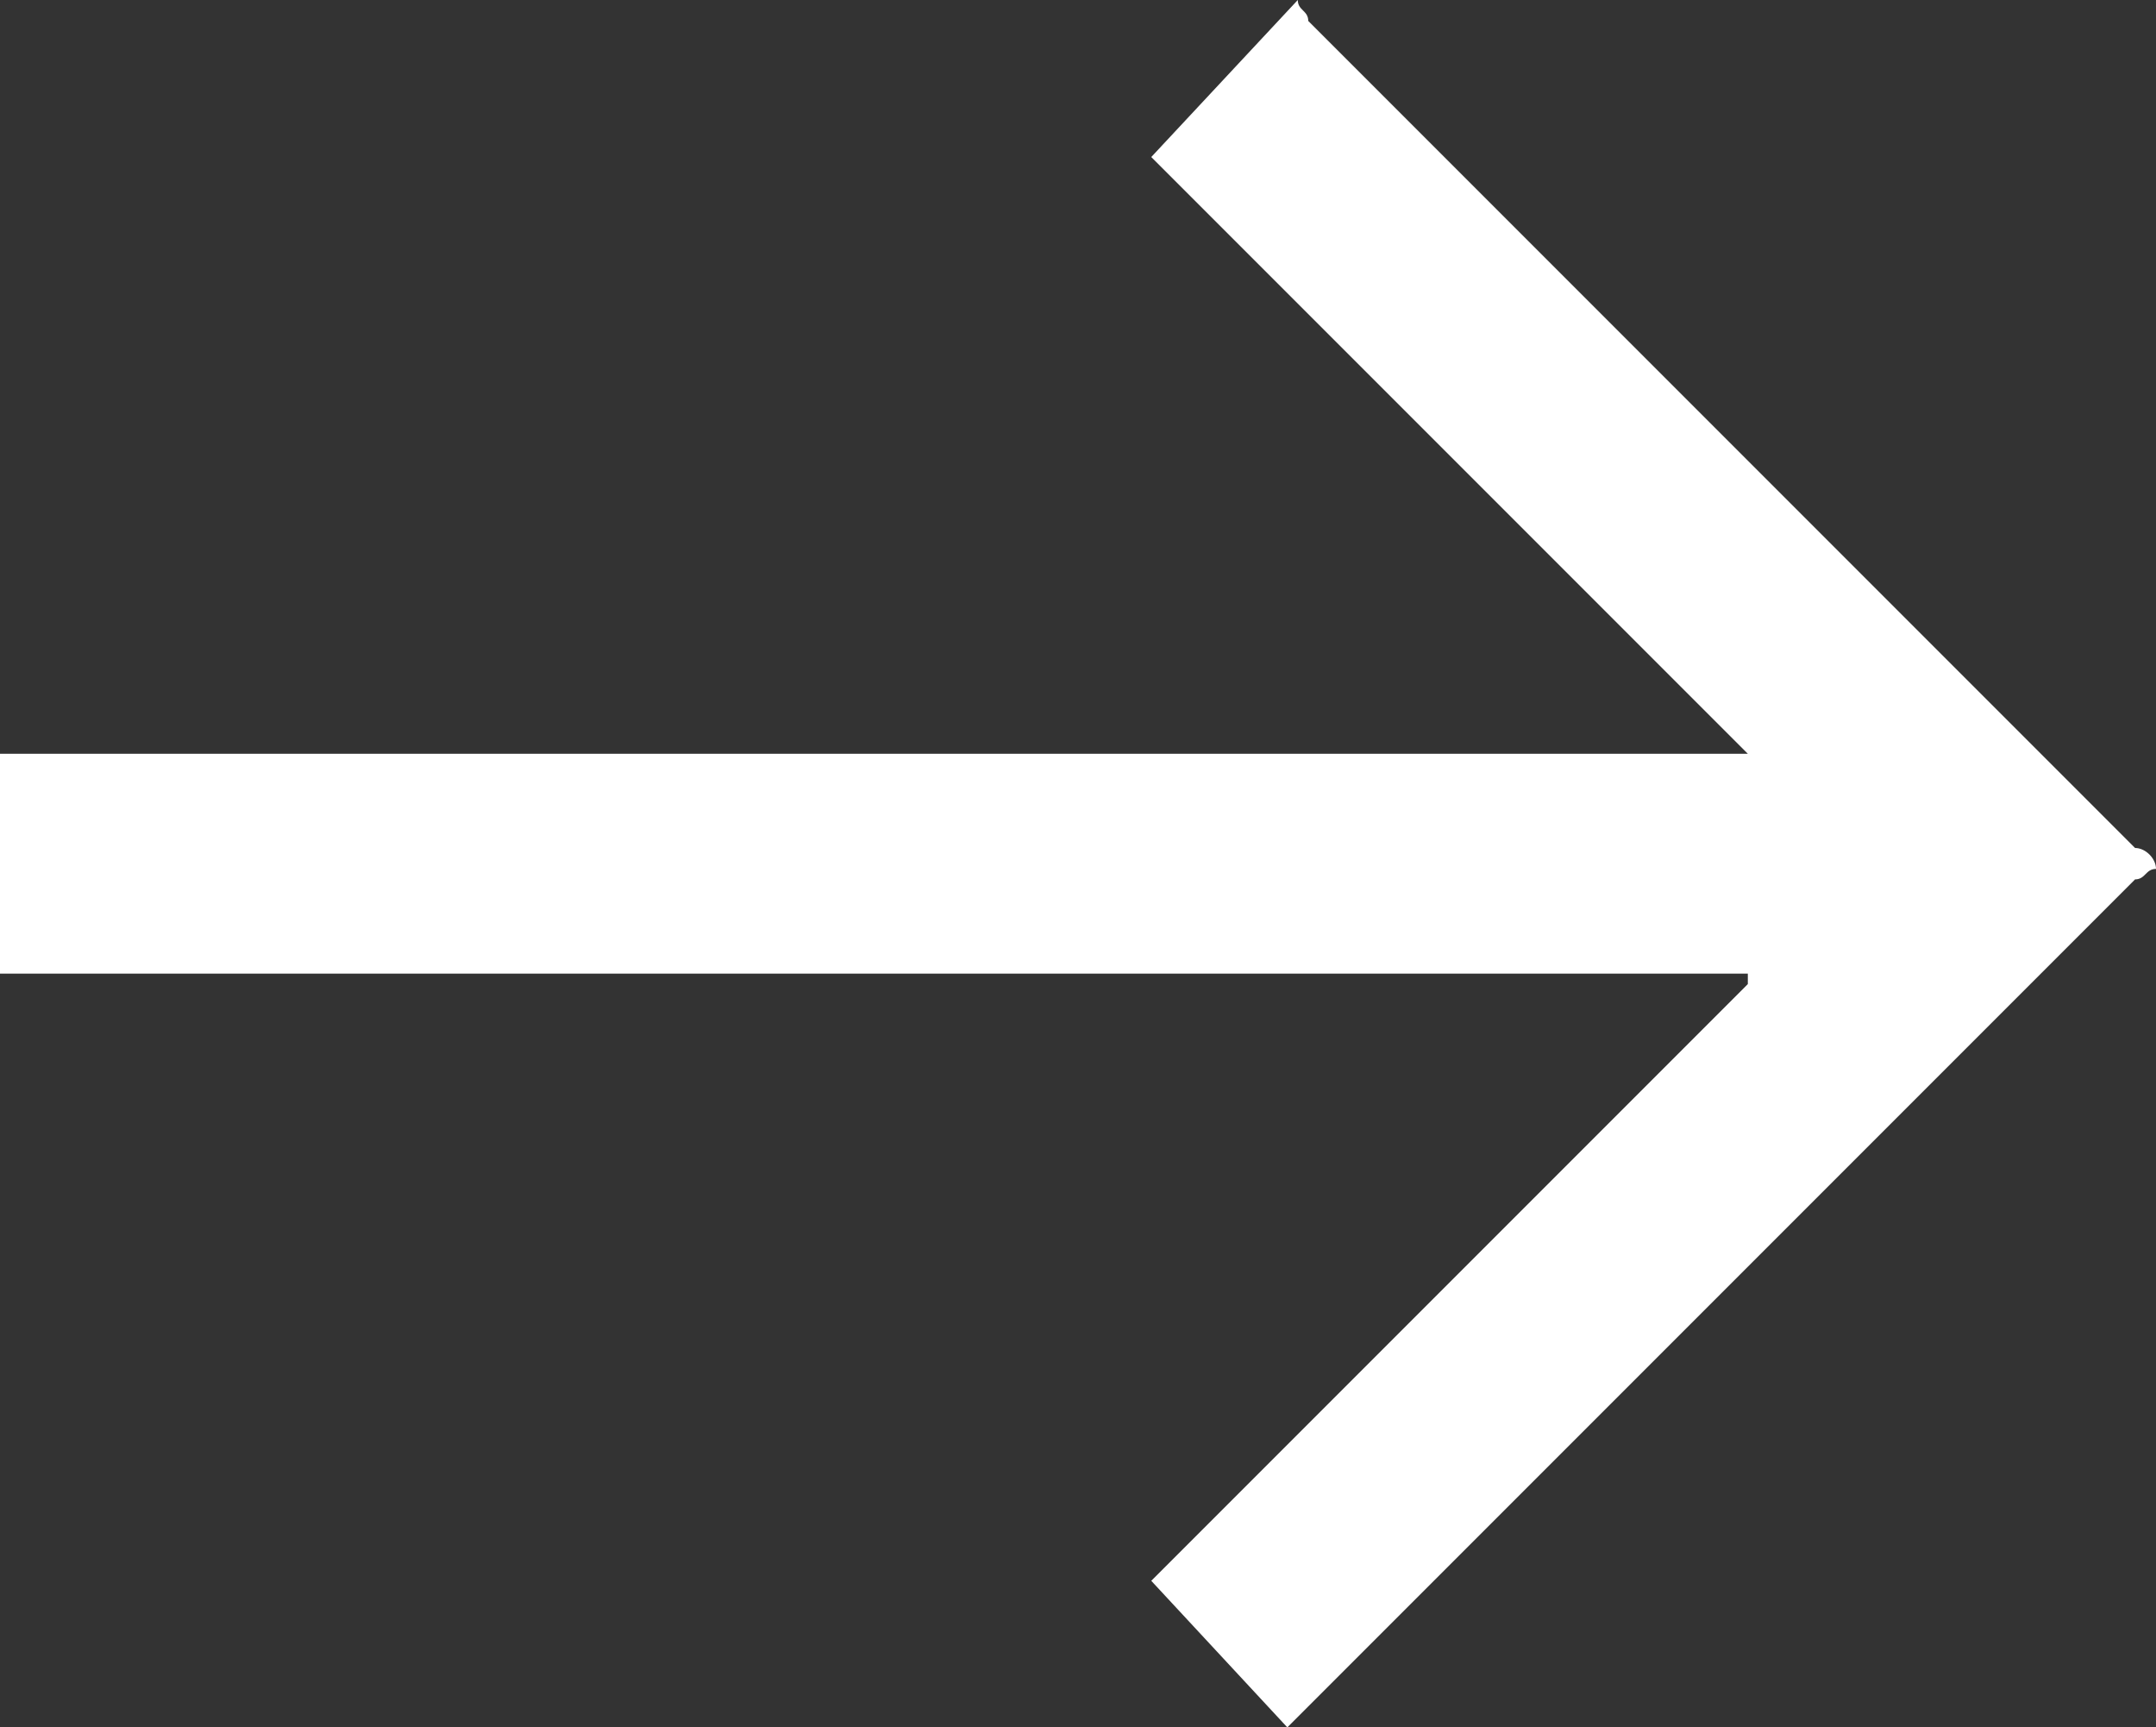 <?xml version="1.0" encoding="utf-8"?>
<!-- Generator: Adobe Illustrator 25.2.3, SVG Export Plug-In . SVG Version: 6.00 Build 0)  -->
<svg version="1.1" id="Laag_1" xmlns="http://www.w3.org/2000/svg" xmlns:xlink="http://www.w3.org/1999/xlink" x="0px" y="0px"
	 viewBox="0 0 20.6 16.5" style="enable-background:new 0 0 20.6 16.5;" xml:space="preserve">
<rect x="0" y="0" width="20.6" height="16.5" fill="#333333" stroke="none"/>
<style type="text/css">
	.st0{fill:#FFFFFF;}
</style>
<g>
	<g id="Group_10">
		<path id="Path_11" class="st0" d="M20.6,8.3c-0.1,0-0.1,0.1-0.2,0.1c-2.6,2.6-5.3,5.3-7.9,7.9c-0.1,0.1-0.1,0.1-0.2,0.2L11,15.1
			l5.7-5.7V9.3H0V7.2h16.7L11,1.5L12.4,0c0,0.1,0.1,0.1,0.1,0.2c2.6,2.6,5.3,5.3,7.9,7.9C20.5,8.1,20.6,8.2,20.6,8.3L20.6,8.3z"/>
	</g>
</g>
</svg>
